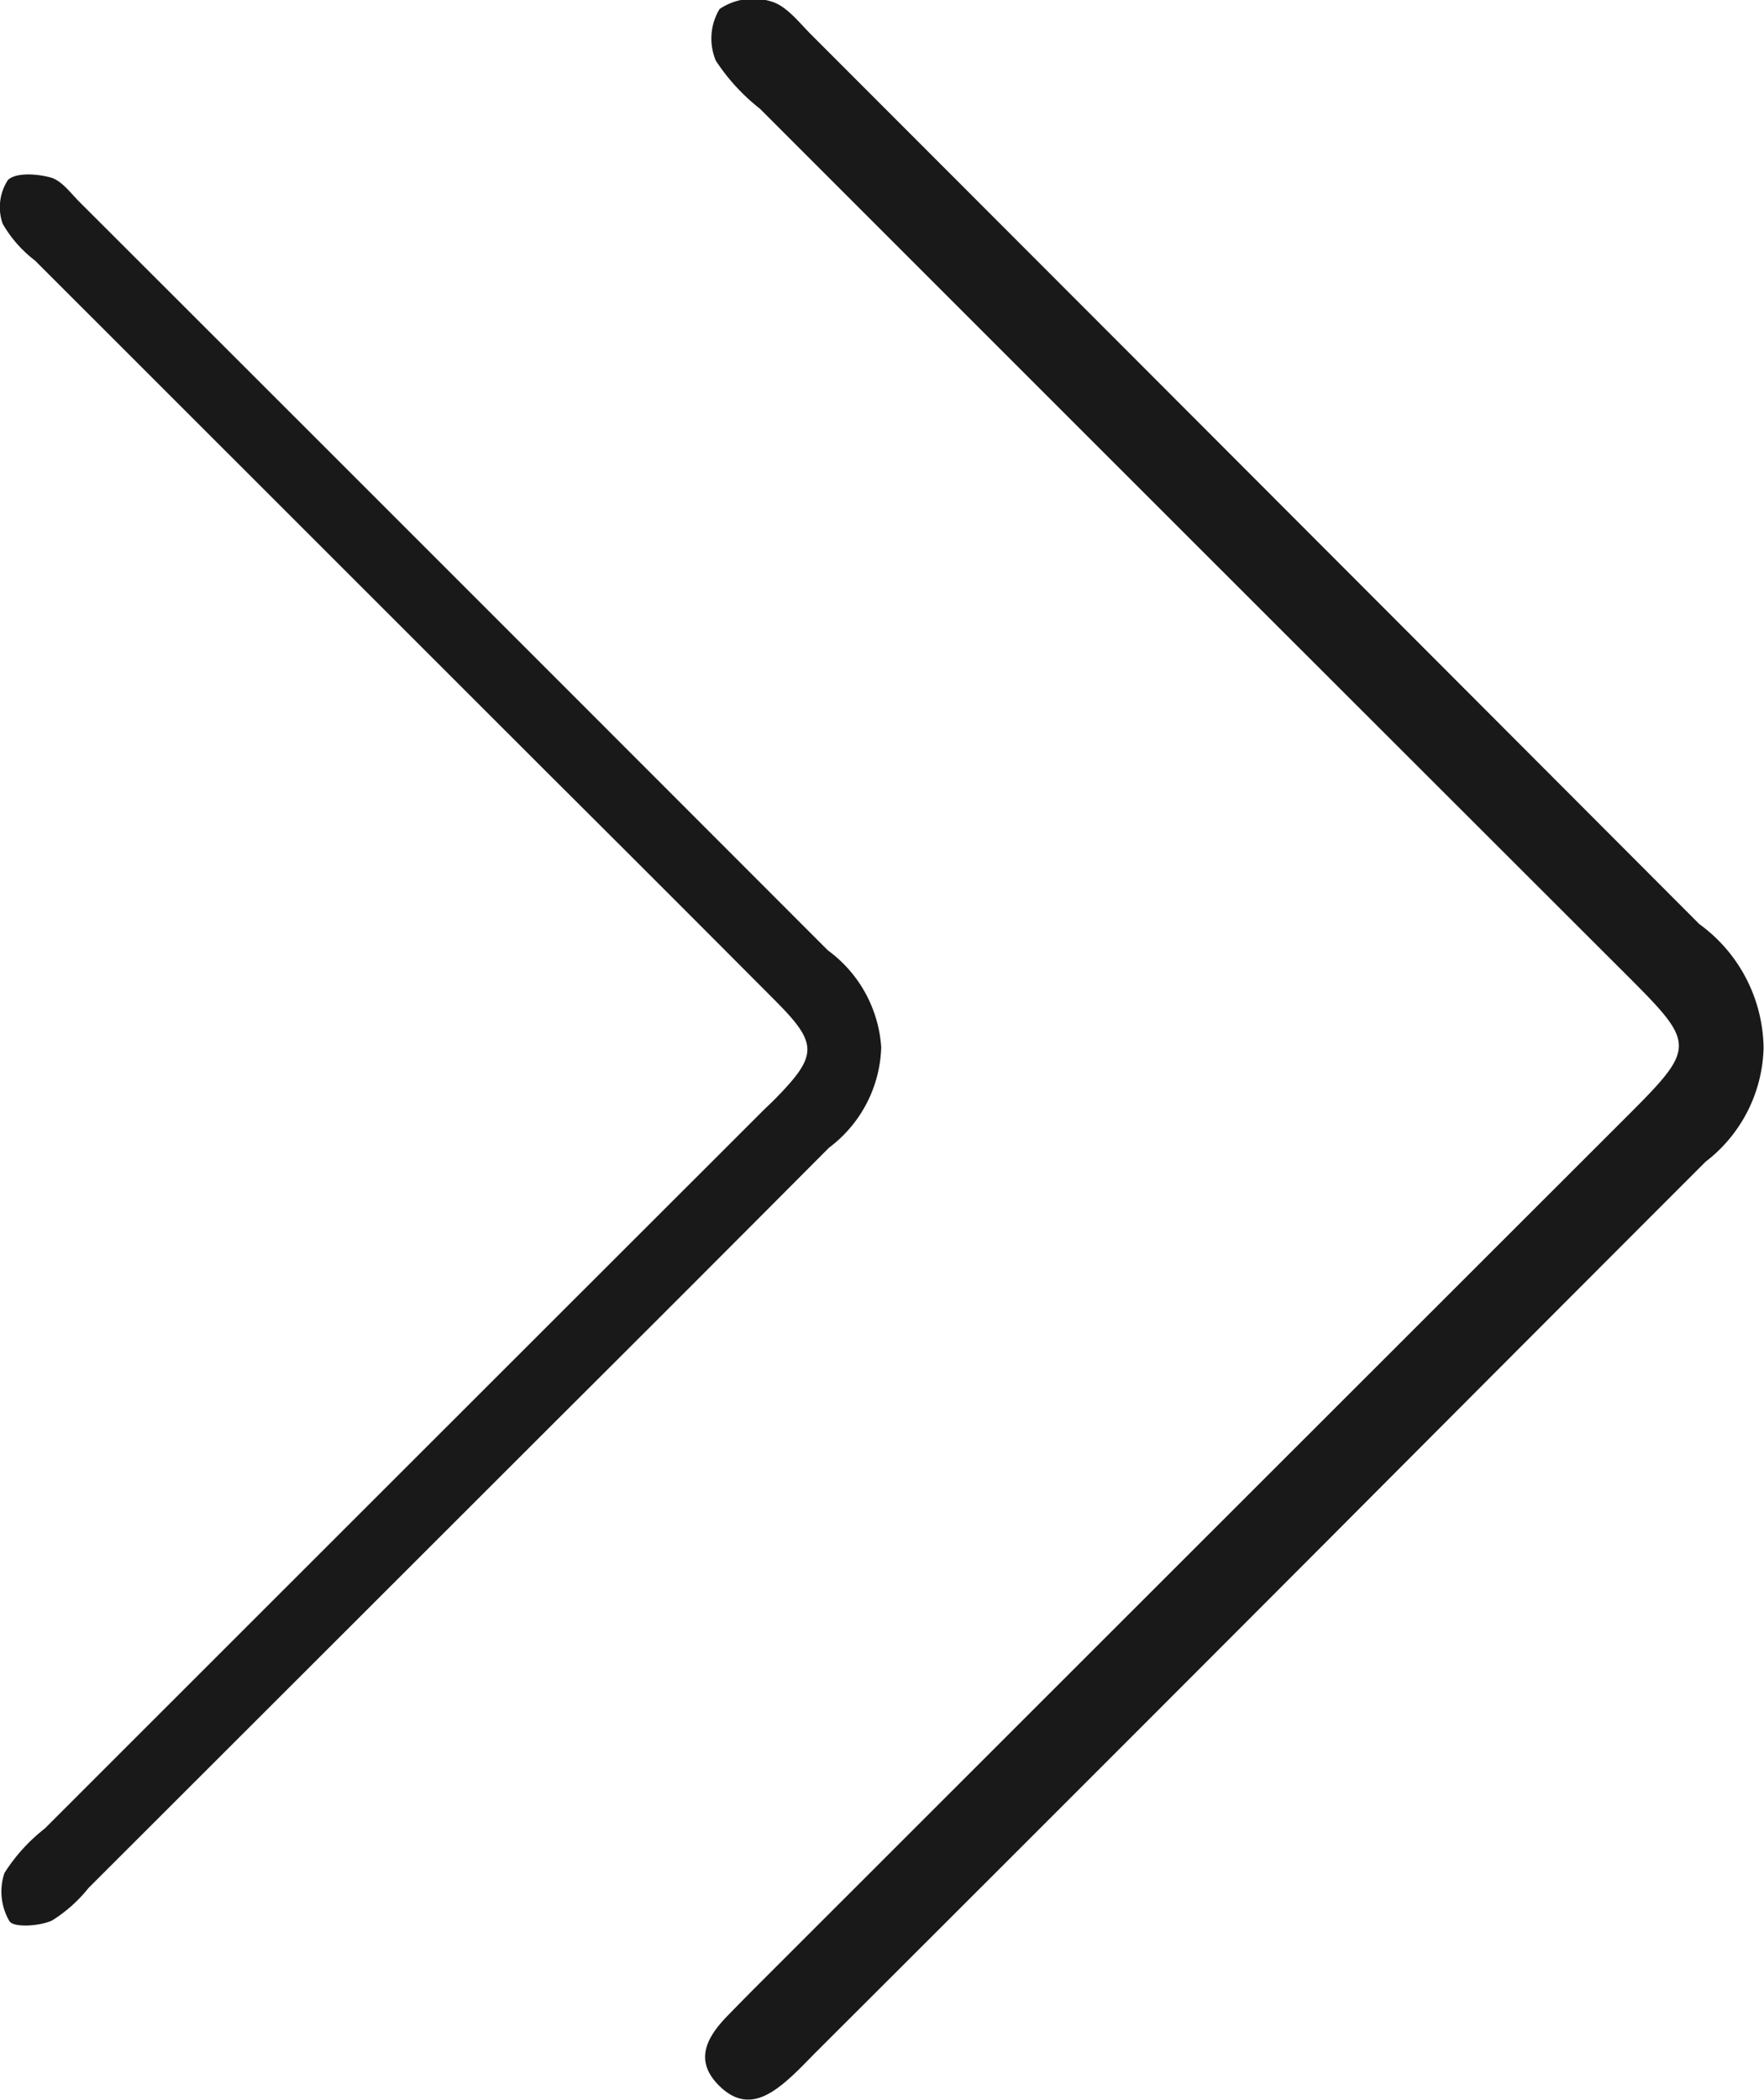 <svg id="kds-ass-arrow-right" xmlns="http://www.w3.org/2000/svg" width="20.516" height="24.422" viewBox="0 0 20.516 24.422">
  <path id="Path_838" data-name="Path 838" d="M-283.962,1082.831a1.516,1.516,0,0,1-.608,1.167q-1.582,1.59-3.171,3.173-2.72,2.718-5.44,5.435a1.669,1.669,0,0,1-.427.38c-.145.065-.443.084-.493.007a.679.679,0,0,1-.058-.561,2.051,2.051,0,0,1,.469-.517q4.17-4.169,8.342-8.337c.045-.045.093-.089.138-.134.513-.52.518-.651.018-1.154q-1.334-1.34-2.674-2.674-2.969-2.968-5.938-5.936a1.442,1.442,0,0,1-.376-.428.58.58,0,0,1,.06-.507c.088-.091.34-.075.5-.03.129.037.231.182.337.287q4.353,4.348,8.7,8.7A1.521,1.521,0,0,1-283.962,1082.831Z" transform="translate(294.211 -1070.65)" fill="#191919" fill-rule="evenodd"/>
  <path id="Path_839" data-name="Path 839" d="M-228.378,1071.625a1.72,1.72,0,0,1-.675,1.323q-2.219,2.22-4.434,4.443-2.947,2.953-5.9,5.9c-.108.108-.213.221-.327.322-.246.218-.512.371-.805.086s-.164-.55.073-.8q.186-.192.376-.382,5.035-5.033,10.071-10.065c.844-.843.845-.859.018-1.686q-5.037-5.03-10.07-10.065a2.332,2.332,0,0,1-.513-.559.665.665,0,0,1,.044-.6.7.7,0,0,1,.6-.088c.177.05.321.241.464.384q5.167,5.171,10.331,10.346A1.806,1.806,0,0,1-228.378,1071.625Z" transform="translate(248.889 -1059.437)" fill="#191919" fill-rule="evenodd"/>
</svg>
